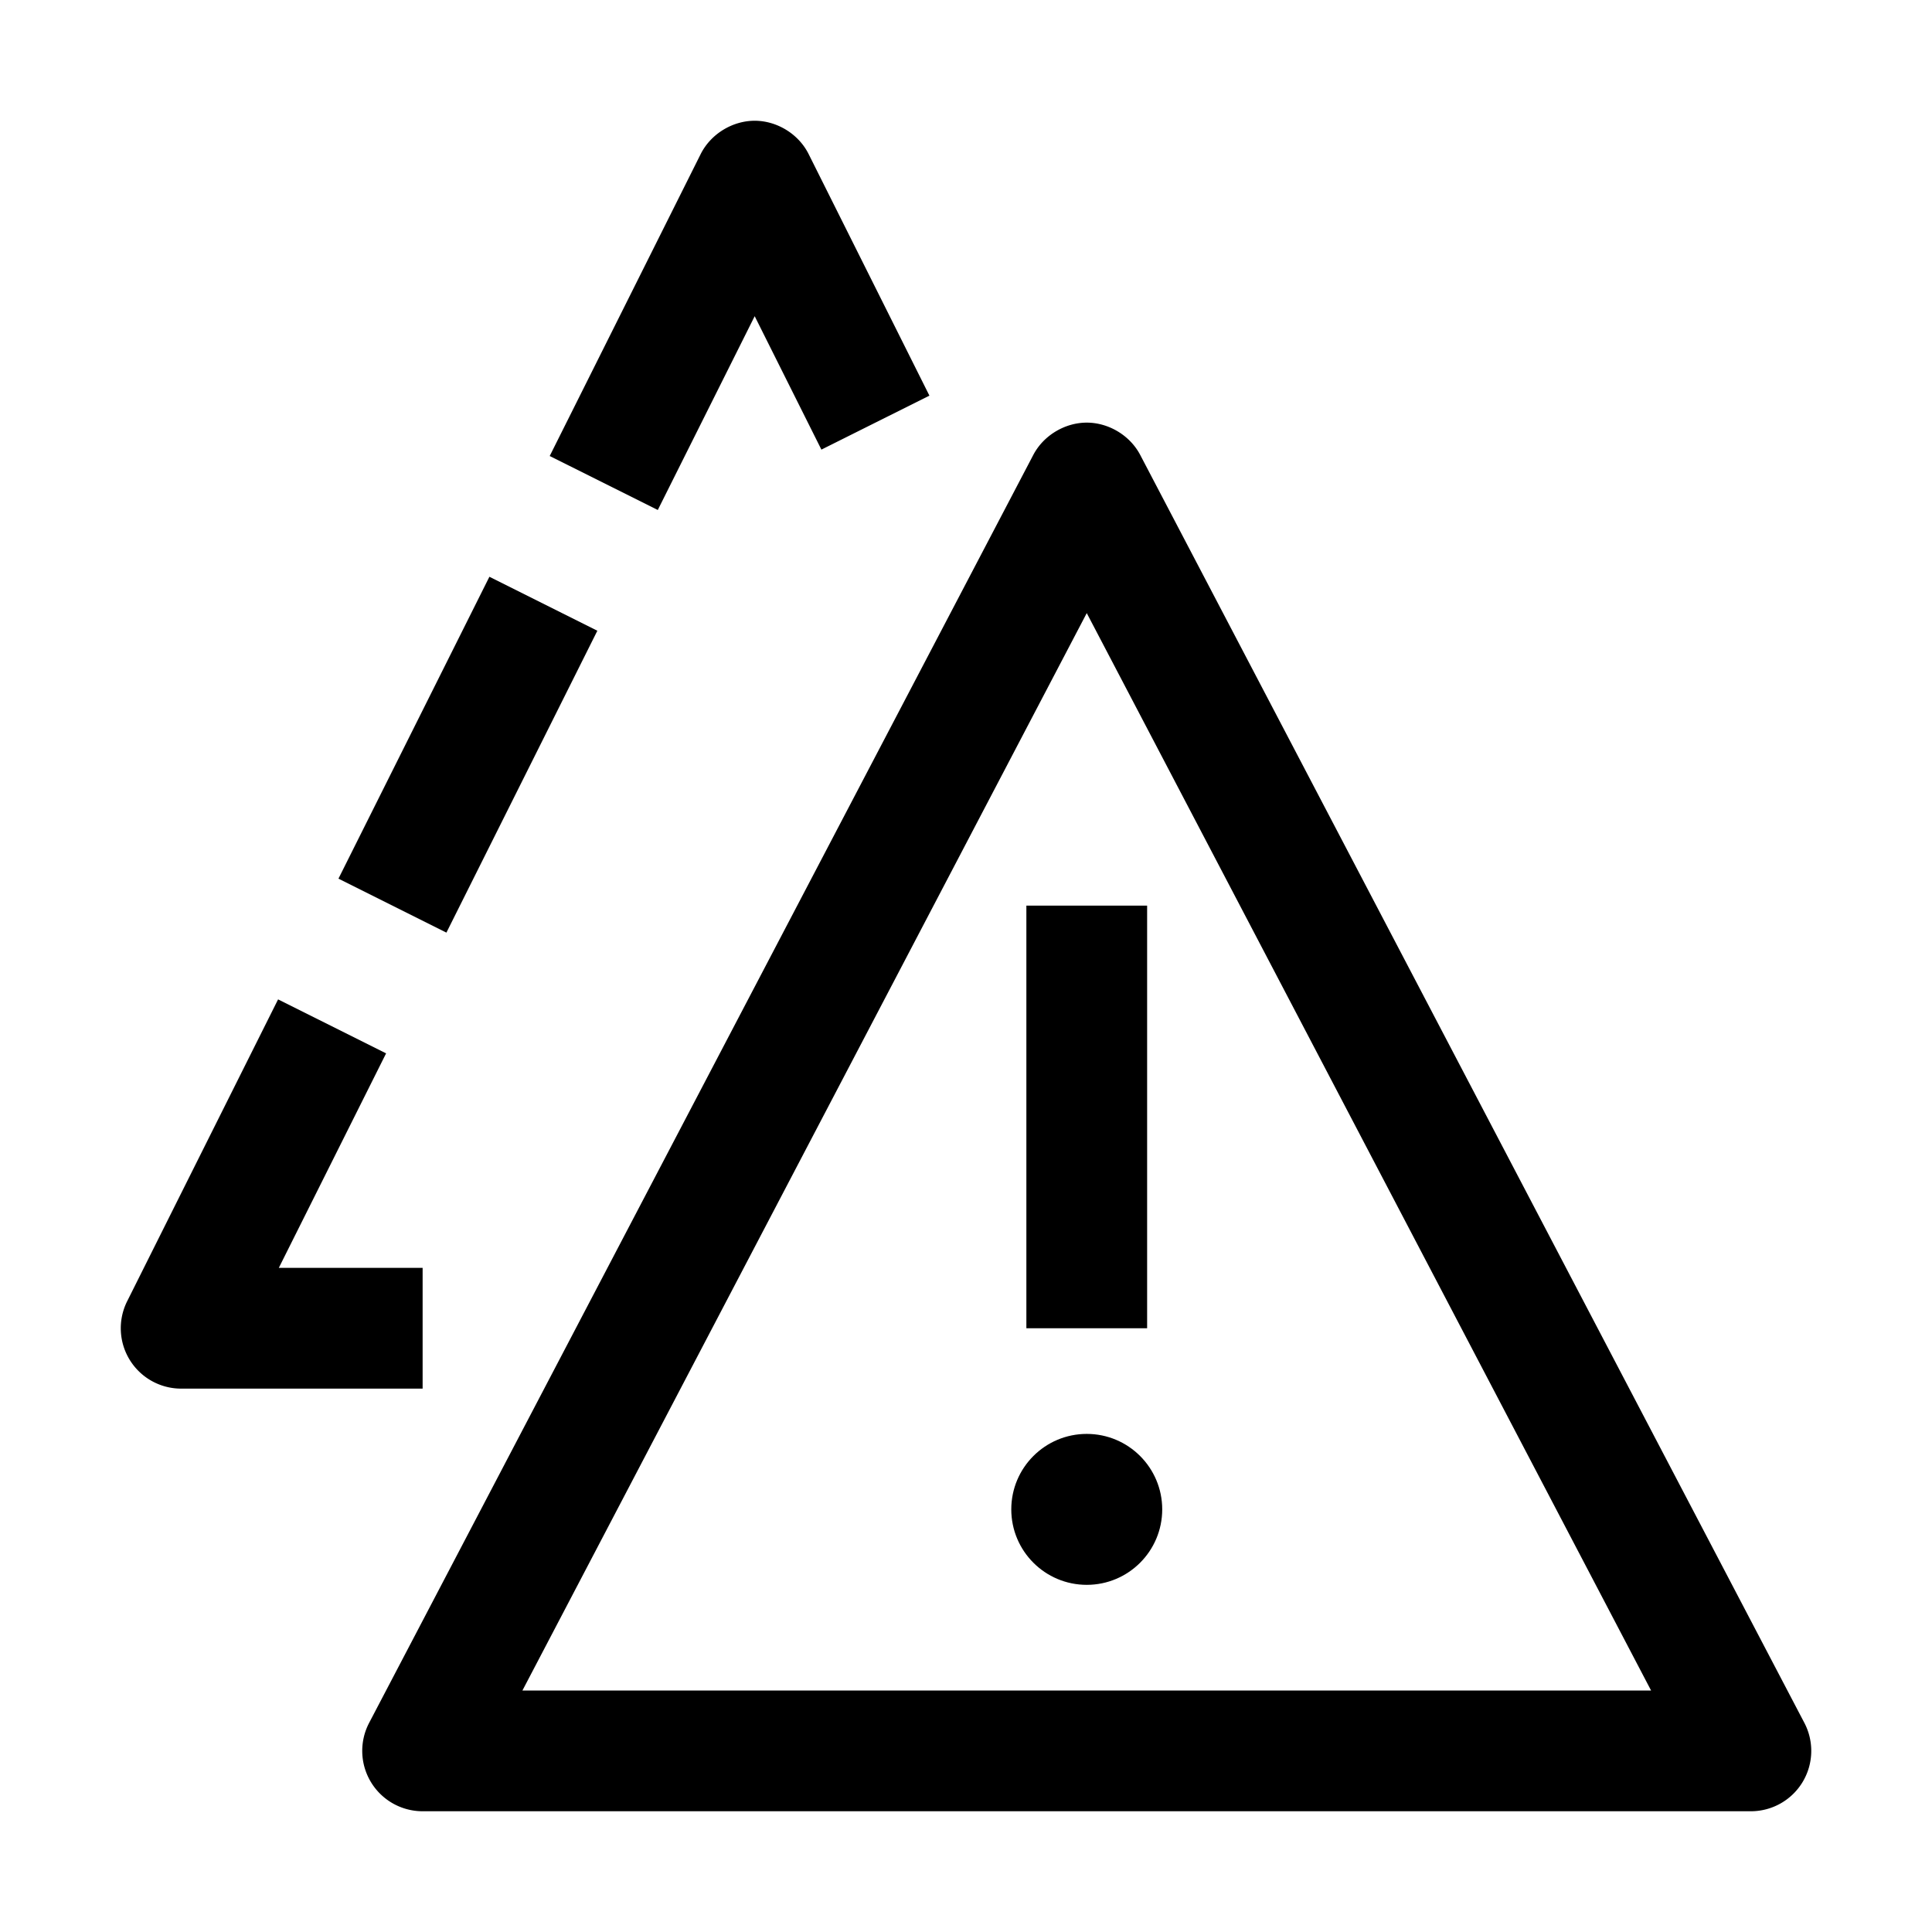 <?xml version="1.0" encoding="utf-8"?>
<!-- Generator: www.svgicons.com -->
<svg xmlns="http://www.w3.org/2000/svg" width="800" height="800" viewBox="0 0 32 32">
<path fill="currentColor" d="M17 15h2v7h-2z"/><circle cx="18" cy="25" r="1.25" fill="currentColor"/><path fill="currentColor" d="M29 30H7a1 1 0 0 1-.886-1.464l11-21c.173-.33.53-.536.886-.536s.713.206.886.536l11 21A1 1 0 0 1 29 30M8.653 28h18.694L18 10.155zM7 23H3a1 1 0 0 1-.894-1.447l2.5-5l1.789.894L4.618 21H7zm-1.394-8.447l2.5-5l1.788.894l-2.5 5zm5.289-6.106l-1.79-.894l2.5-5c.17-.339.532-.553.895-.553s.725.214.894.553l2 4l-1.789.894l-1.105-2.21z"/>
</svg>